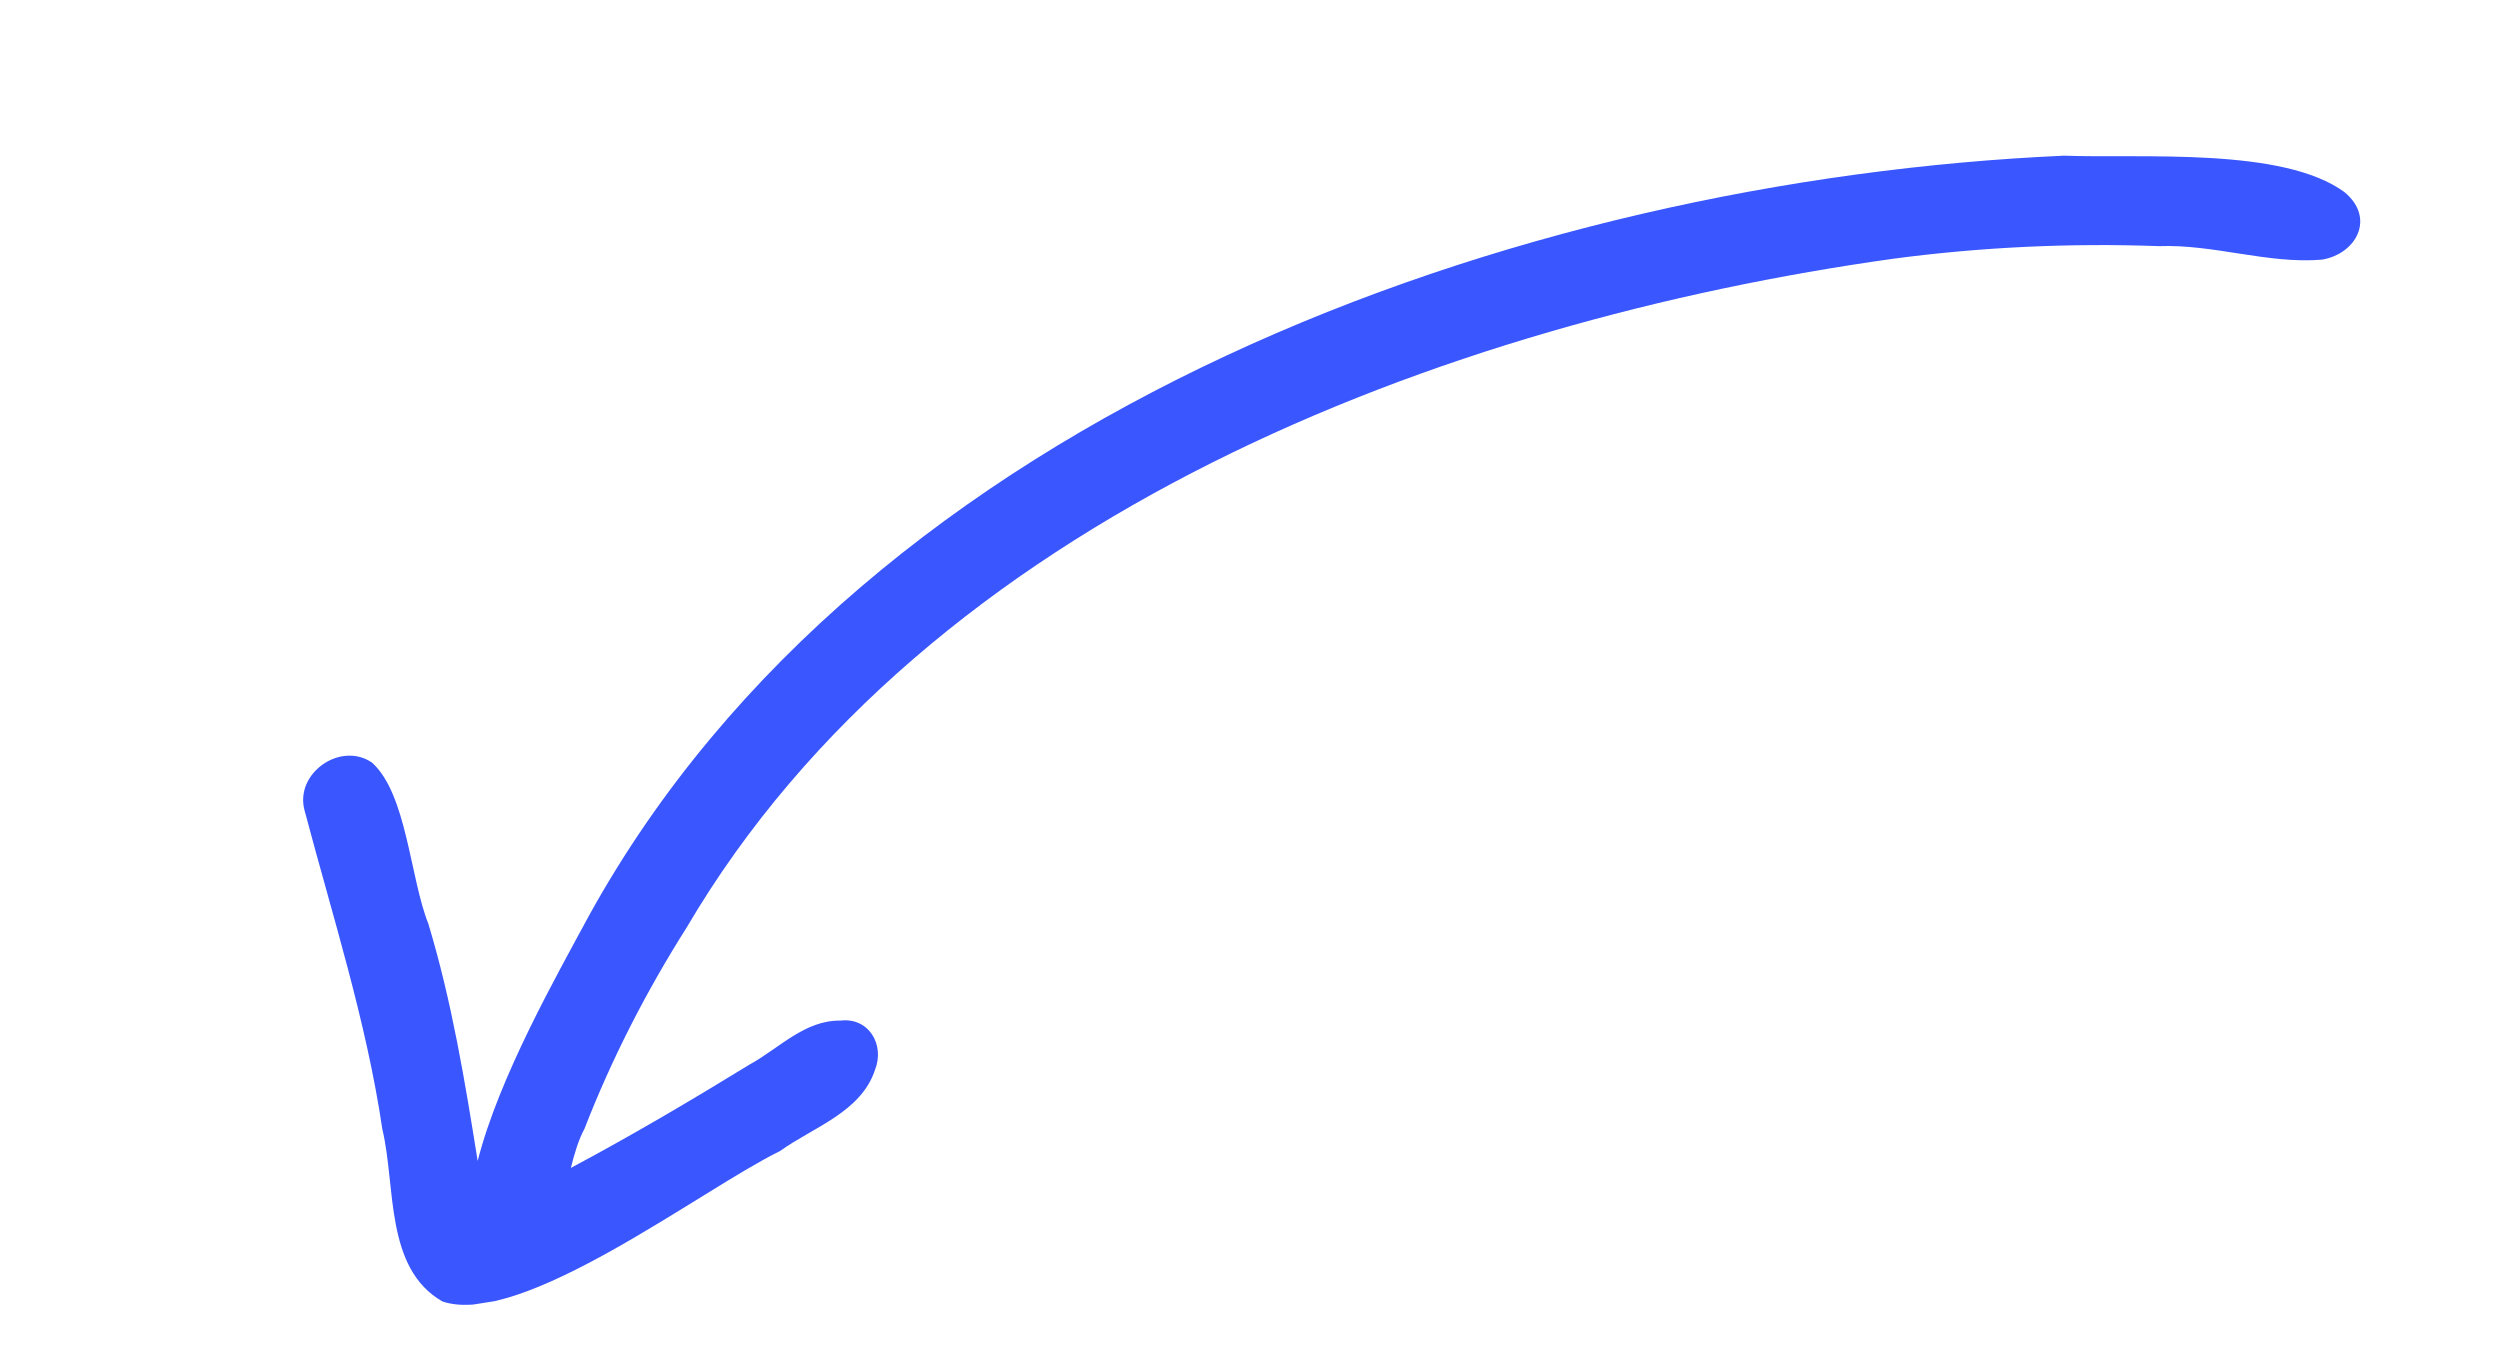 <svg xmlns="http://www.w3.org/2000/svg" width="92" height="50" viewBox="0 0 92 50" fill="none"><g clip-path="url(#clip0_4334_562)"><path d="M15.769 34.012C16.627 36.863 17.111 39.791 17.578 42.724C18.365 39.624 20.507 35.864 21.694 33.661C31.939 15.147 55.844 6.624 75.96 5.729C78.798 5.835 84.031 5.403 86.289 7.08C87.419 8.027 86.718 9.341 85.448 9.555C83.465 9.722 81.463 8.982 79.449 9.058C76.191 8.94 72.922 9.091 69.689 9.519C53.117 11.834 34.145 19.03 25.272 34.127C23.787 36.474 22.513 38.952 21.507 41.543C21.29 41.941 21.141 42.446 21.007 42.98C23.242 41.788 25.427 40.5 27.585 39.175C28.668 38.581 29.613 37.54 30.927 37.558C31.97 37.431 32.568 38.447 32.201 39.368C31.693 40.925 29.928 41.479 28.703 42.359C25.812 43.772 19.192 48.878 16.281 47.894C14.149 46.667 14.573 43.657 14.071 41.557C13.479 37.565 12.237 33.715 11.208 29.824C10.836 28.461 12.525 27.273 13.685 28.06C14.975 29.212 15.089 32.321 15.77 34.012L15.769 34.012Z" fill="#3956FF"></path></g><defs><clipPath id="clip0_4334_562"><rect width="36.716" height="86.65" fill="white" transform="matrix(-0.157 -0.988 -0.988 0.157 91.343 36.26)"></rect></clipPath></defs></svg>